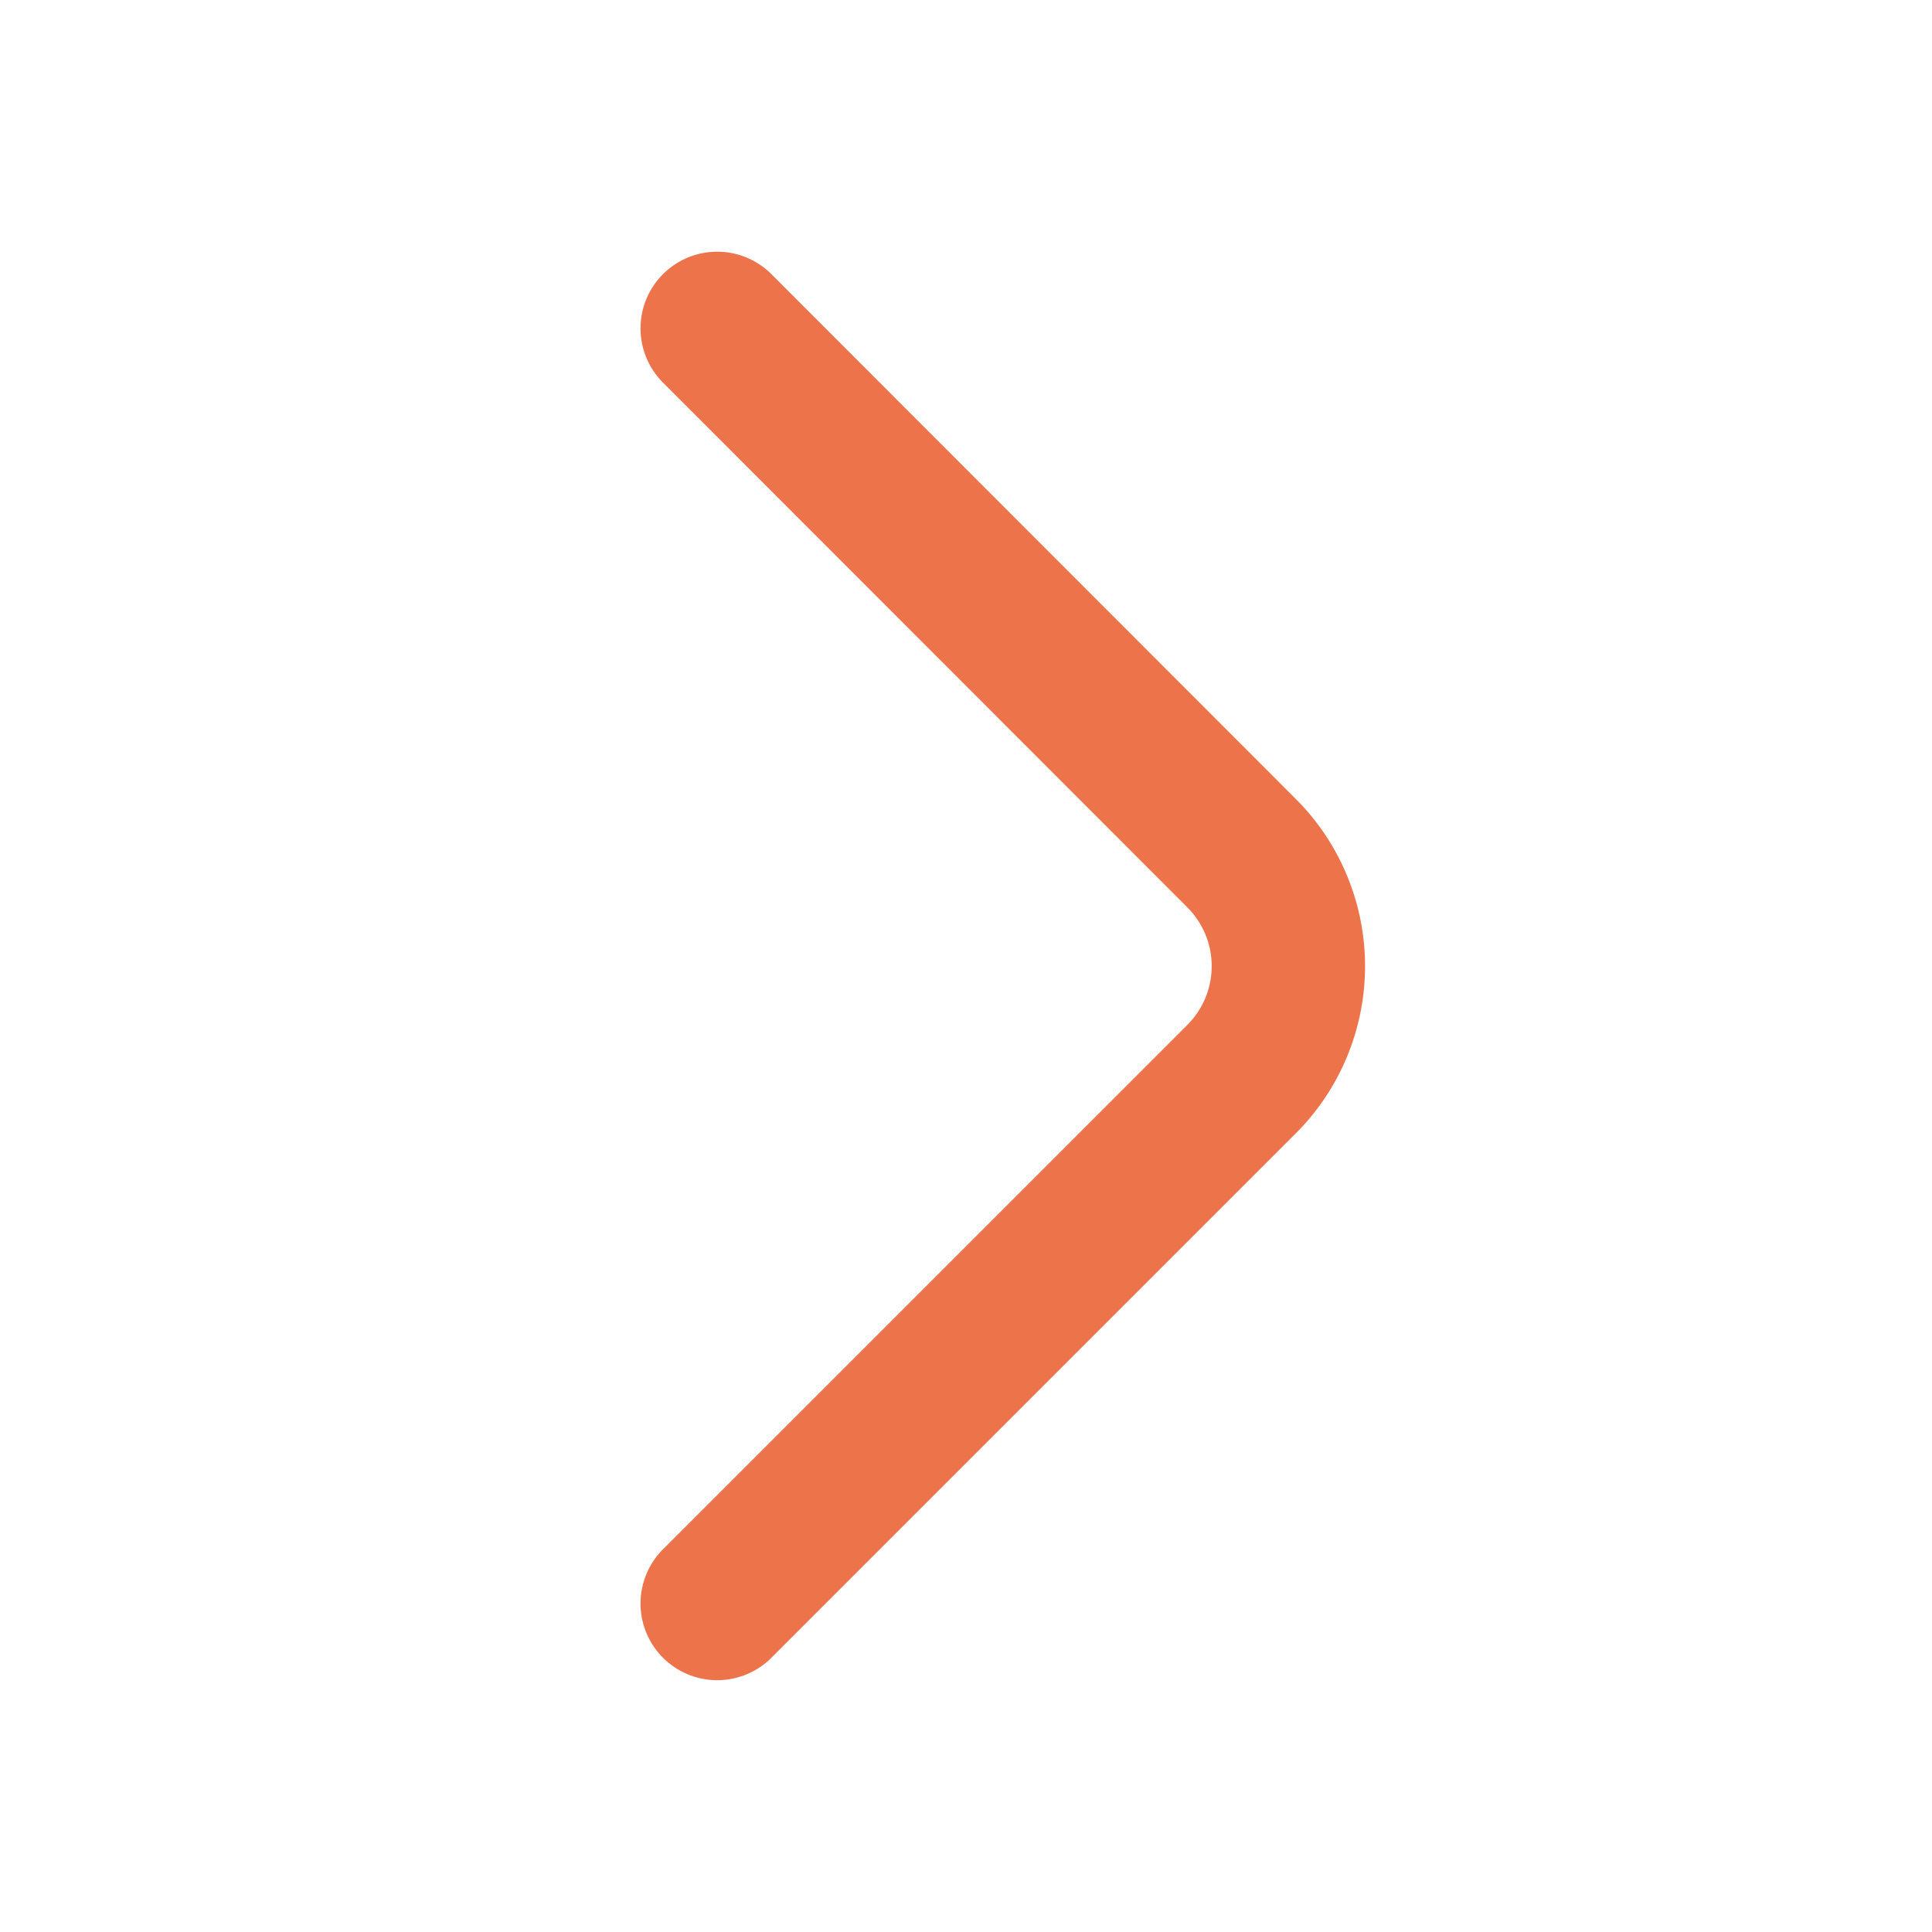 <svg id="arrow-right" xmlns="http://www.w3.org/2000/svg" width="18.897" height="18.897" viewBox="0 0 18.897 18.897">
  <path id="Vector" d="M0,12.472,5.134,7.338a1.563,1.563,0,0,0,0-2.2L0,0" transform="translate(7.015 3.212)" fill="none" stroke="#ed734b" stroke-linecap="round" stroke-linejoin="round" stroke-width="1.5"/>
  <path id="Vector-2" data-name="Vector" d="M0,0H18.9V18.9H0Z" transform="translate(18.897 18.897) rotate(180)" fill="none" opacity="0"/>
</svg>
